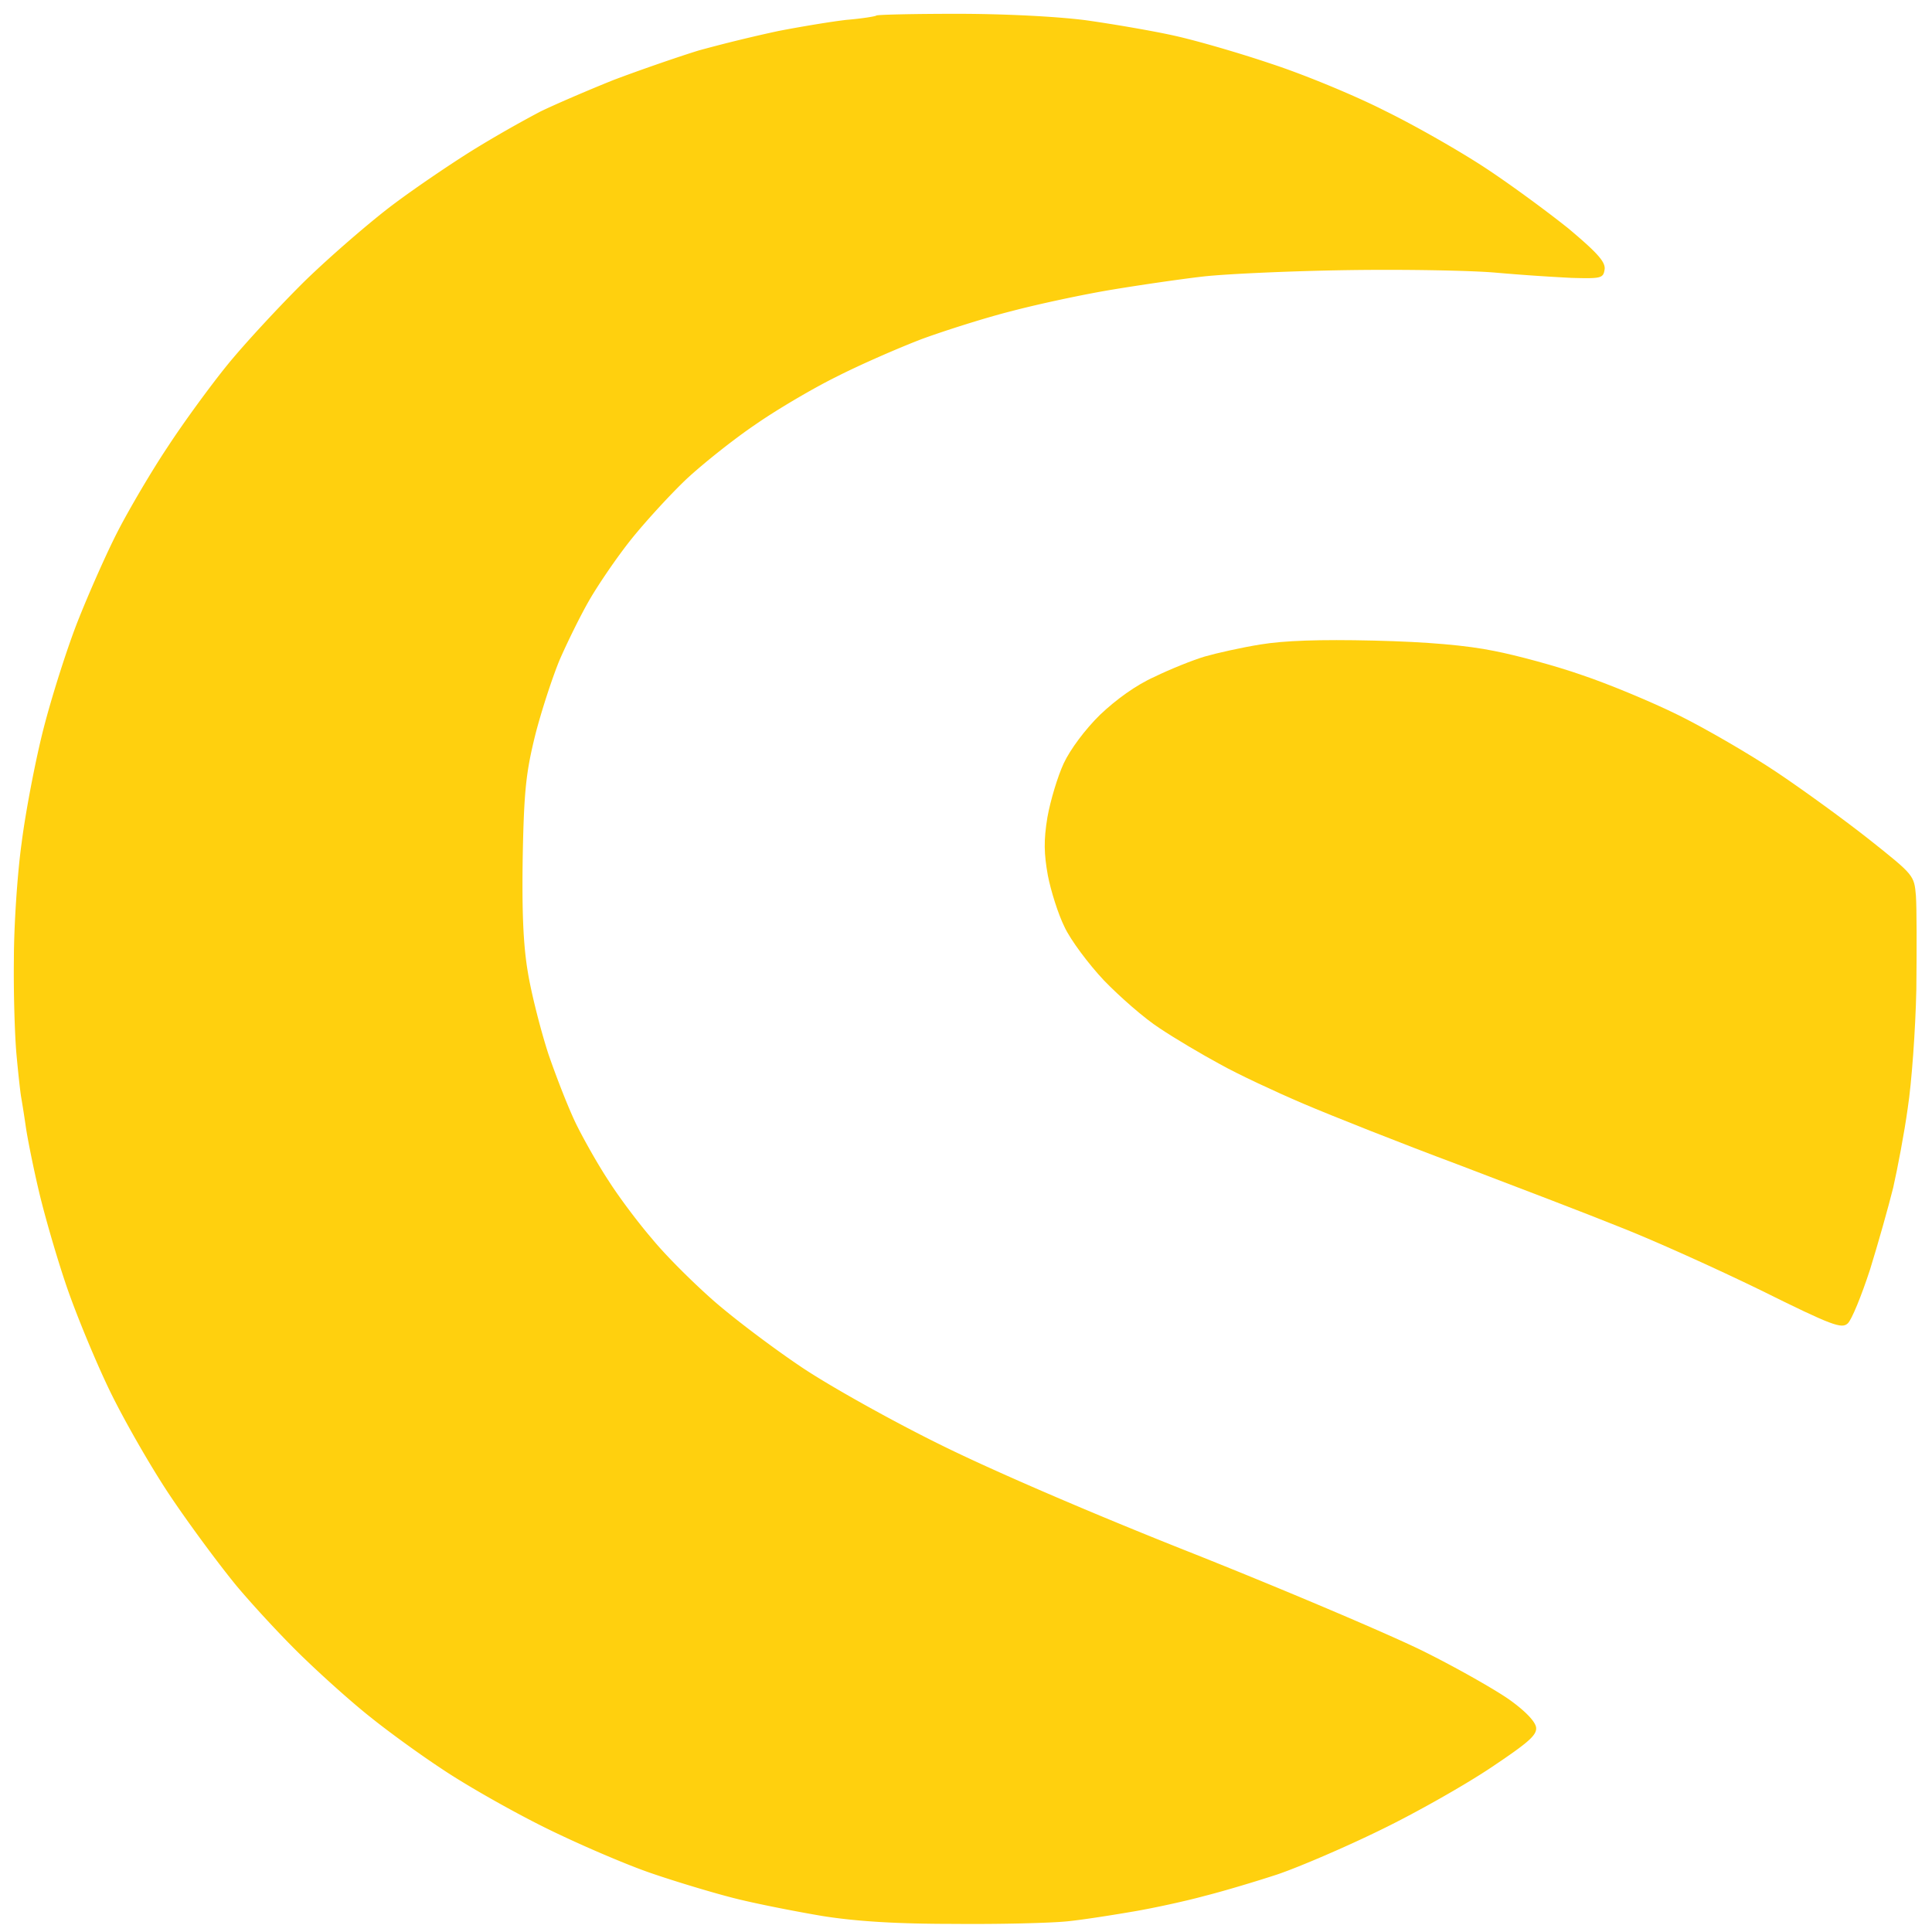 <svg xmlns="http://www.w3.org/2000/svg" width="140" height="140" fill="none"><path fill="#FFD00E" d="M61.362 1.437c1.118-.094 2.081-.25 2.143-.312.062-.063 2.703-.125 5.84-.125 3.355 0 7.176.187 9.35.468 1.988.281 4.908.78 6.43 1.124 1.553.343 4.69 1.249 6.99 2.03 2.298.748 6.026 2.278 8.231 3.402 2.237 1.092 5.498 2.965 7.3 4.152 1.802 1.186 4.473 3.152 5.995 4.37 2.082 1.748 2.672 2.403 2.641 2.934-.093.687-.218.718-2.423.656a154.951 154.951 0 0 1-5.436-.375c-1.709-.156-6.524-.25-10.717-.187-4.194.062-8.946.28-10.562.468-1.615.187-4.628.624-6.678.968-2.05.343-5.25 1.03-7.145 1.53-1.864.468-4.815 1.404-6.523 2.028-1.709.656-4.504 1.873-6.213 2.747-1.708.843-4.349 2.404-5.87 3.465-1.523 1.03-3.76 2.81-4.97 3.934-1.181 1.123-2.983 3.09-4.008 4.37-1.025 1.28-2.36 3.246-3.013 4.37-.652 1.124-1.615 3.09-2.174 4.37-.529 1.28-1.336 3.747-1.771 5.463-.652 2.654-.808 3.965-.9 8.741-.063 3.965.03 6.43.372 8.428.248 1.53.932 4.215 1.49 5.931.591 1.717 1.492 4.027 2.051 5.151.56 1.124 1.584 2.934 2.33 4.058.714 1.124 2.112 2.997 3.137 4.183.994 1.218 3.013 3.216 4.473 4.496 1.46 1.28 4.318 3.433 6.368 4.807 2.05 1.373 6.524 3.871 9.94 5.556 3.76 1.873 11.059 5.026 18.483 7.96 6.74 2.685 14.227 5.869 16.619 7.055 2.392 1.187 5.188 2.779 6.213 3.497 1.18.842 1.894 1.592 1.957 2.029.062.562-.56 1.092-3.262 2.903-1.864 1.248-5.436 3.278-8.014 4.526-2.548 1.249-5.902 2.685-7.456 3.215-1.522.5-3.913 1.218-5.28 1.561-1.367.375-3.666.874-5.126 1.124-1.46.25-3.603.593-4.815.718-1.211.125-4.907.219-8.231.187-4.225 0-7.083-.187-9.475-.562-1.863-.312-4.752-.874-6.368-1.279-1.615-.406-4.41-1.249-6.212-1.873-1.802-.625-5.219-2.092-7.61-3.278-2.393-1.186-5.747-3.091-7.456-4.246-1.708-1.123-4.007-2.809-5.125-3.714-1.119-.874-3.2-2.716-4.629-4.09-1.429-1.342-3.727-3.808-5.094-5.431-1.336-1.624-3.572-4.652-4.94-6.712-1.366-2.06-3.292-5.431-4.286-7.492-.994-2.06-2.36-5.369-3.044-7.336-.683-1.966-1.584-5.057-2.02-6.867-.434-1.81-.869-3.996-.993-4.839a76.555 76.555 0 0 0-.342-2.185c-.062-.343-.217-1.748-.342-3.121-.124-1.374-.217-4.464-.186-6.868 0-2.404.249-6.212.56-8.428.279-2.217.993-5.963 1.583-8.273.59-2.31 1.709-5.837 2.485-7.804.777-1.967 2.082-4.932 2.92-6.555.84-1.624 2.454-4.37 3.604-6.088 1.118-1.716 3.075-4.401 4.318-5.93 1.242-1.53 3.79-4.277 5.622-6.088 1.864-1.81 4.722-4.276 6.337-5.494 1.615-1.217 4.287-3.028 5.902-4.027a88.757 88.757 0 0 1 4.815-2.747c1.025-.5 3.417-1.53 5.28-2.279 1.895-.718 4.691-1.685 6.213-2.154a110.343 110.343 0 0 1 5.747-1.404c1.615-.313 3.852-.687 4.97-.812Z"/><path fill="#FFD00E" d="M87.3 47.575c.87-.25 2.671-.656 4.038-.874 1.708-.281 4.256-.375 8.232-.281 3.883.093 6.709.343 8.697.749 1.616.312 4.505 1.093 6.368 1.748 1.864.624 5.033 1.935 6.99 2.903 1.957.968 5.187 2.84 7.144 4.152 1.957 1.311 5.001 3.527 6.772 4.932 3.137 2.497 3.168 2.529 3.293 3.996.062.843.062 3.87.031 6.805-.062 2.934-.342 6.774-.622 8.585-.248 1.81-.745 4.401-1.056 5.775-.341 1.373-1.087 4.026-1.677 5.93-.621 1.905-1.336 3.653-1.615 3.903-.435.406-1.088.187-6.306-2.404-3.2-1.56-7.766-3.621-10.158-4.558-2.392-.967-7.704-2.996-11.804-4.557-4.1-1.53-9.133-3.528-11.183-4.402-2.05-.874-4.784-2.154-6.057-2.871-1.274-.687-3.23-1.842-4.349-2.591-1.118-.719-2.92-2.31-4.038-3.466-1.118-1.186-2.423-2.934-2.858-3.87-.466-.937-.994-2.623-1.212-3.746-.279-1.561-.31-2.529-.03-4.215.217-1.217.745-2.965 1.18-3.902.466-.998 1.553-2.466 2.64-3.527 1.15-1.093 2.61-2.154 3.945-2.747 1.15-.562 2.796-1.218 3.635-1.467Z"/></svg>